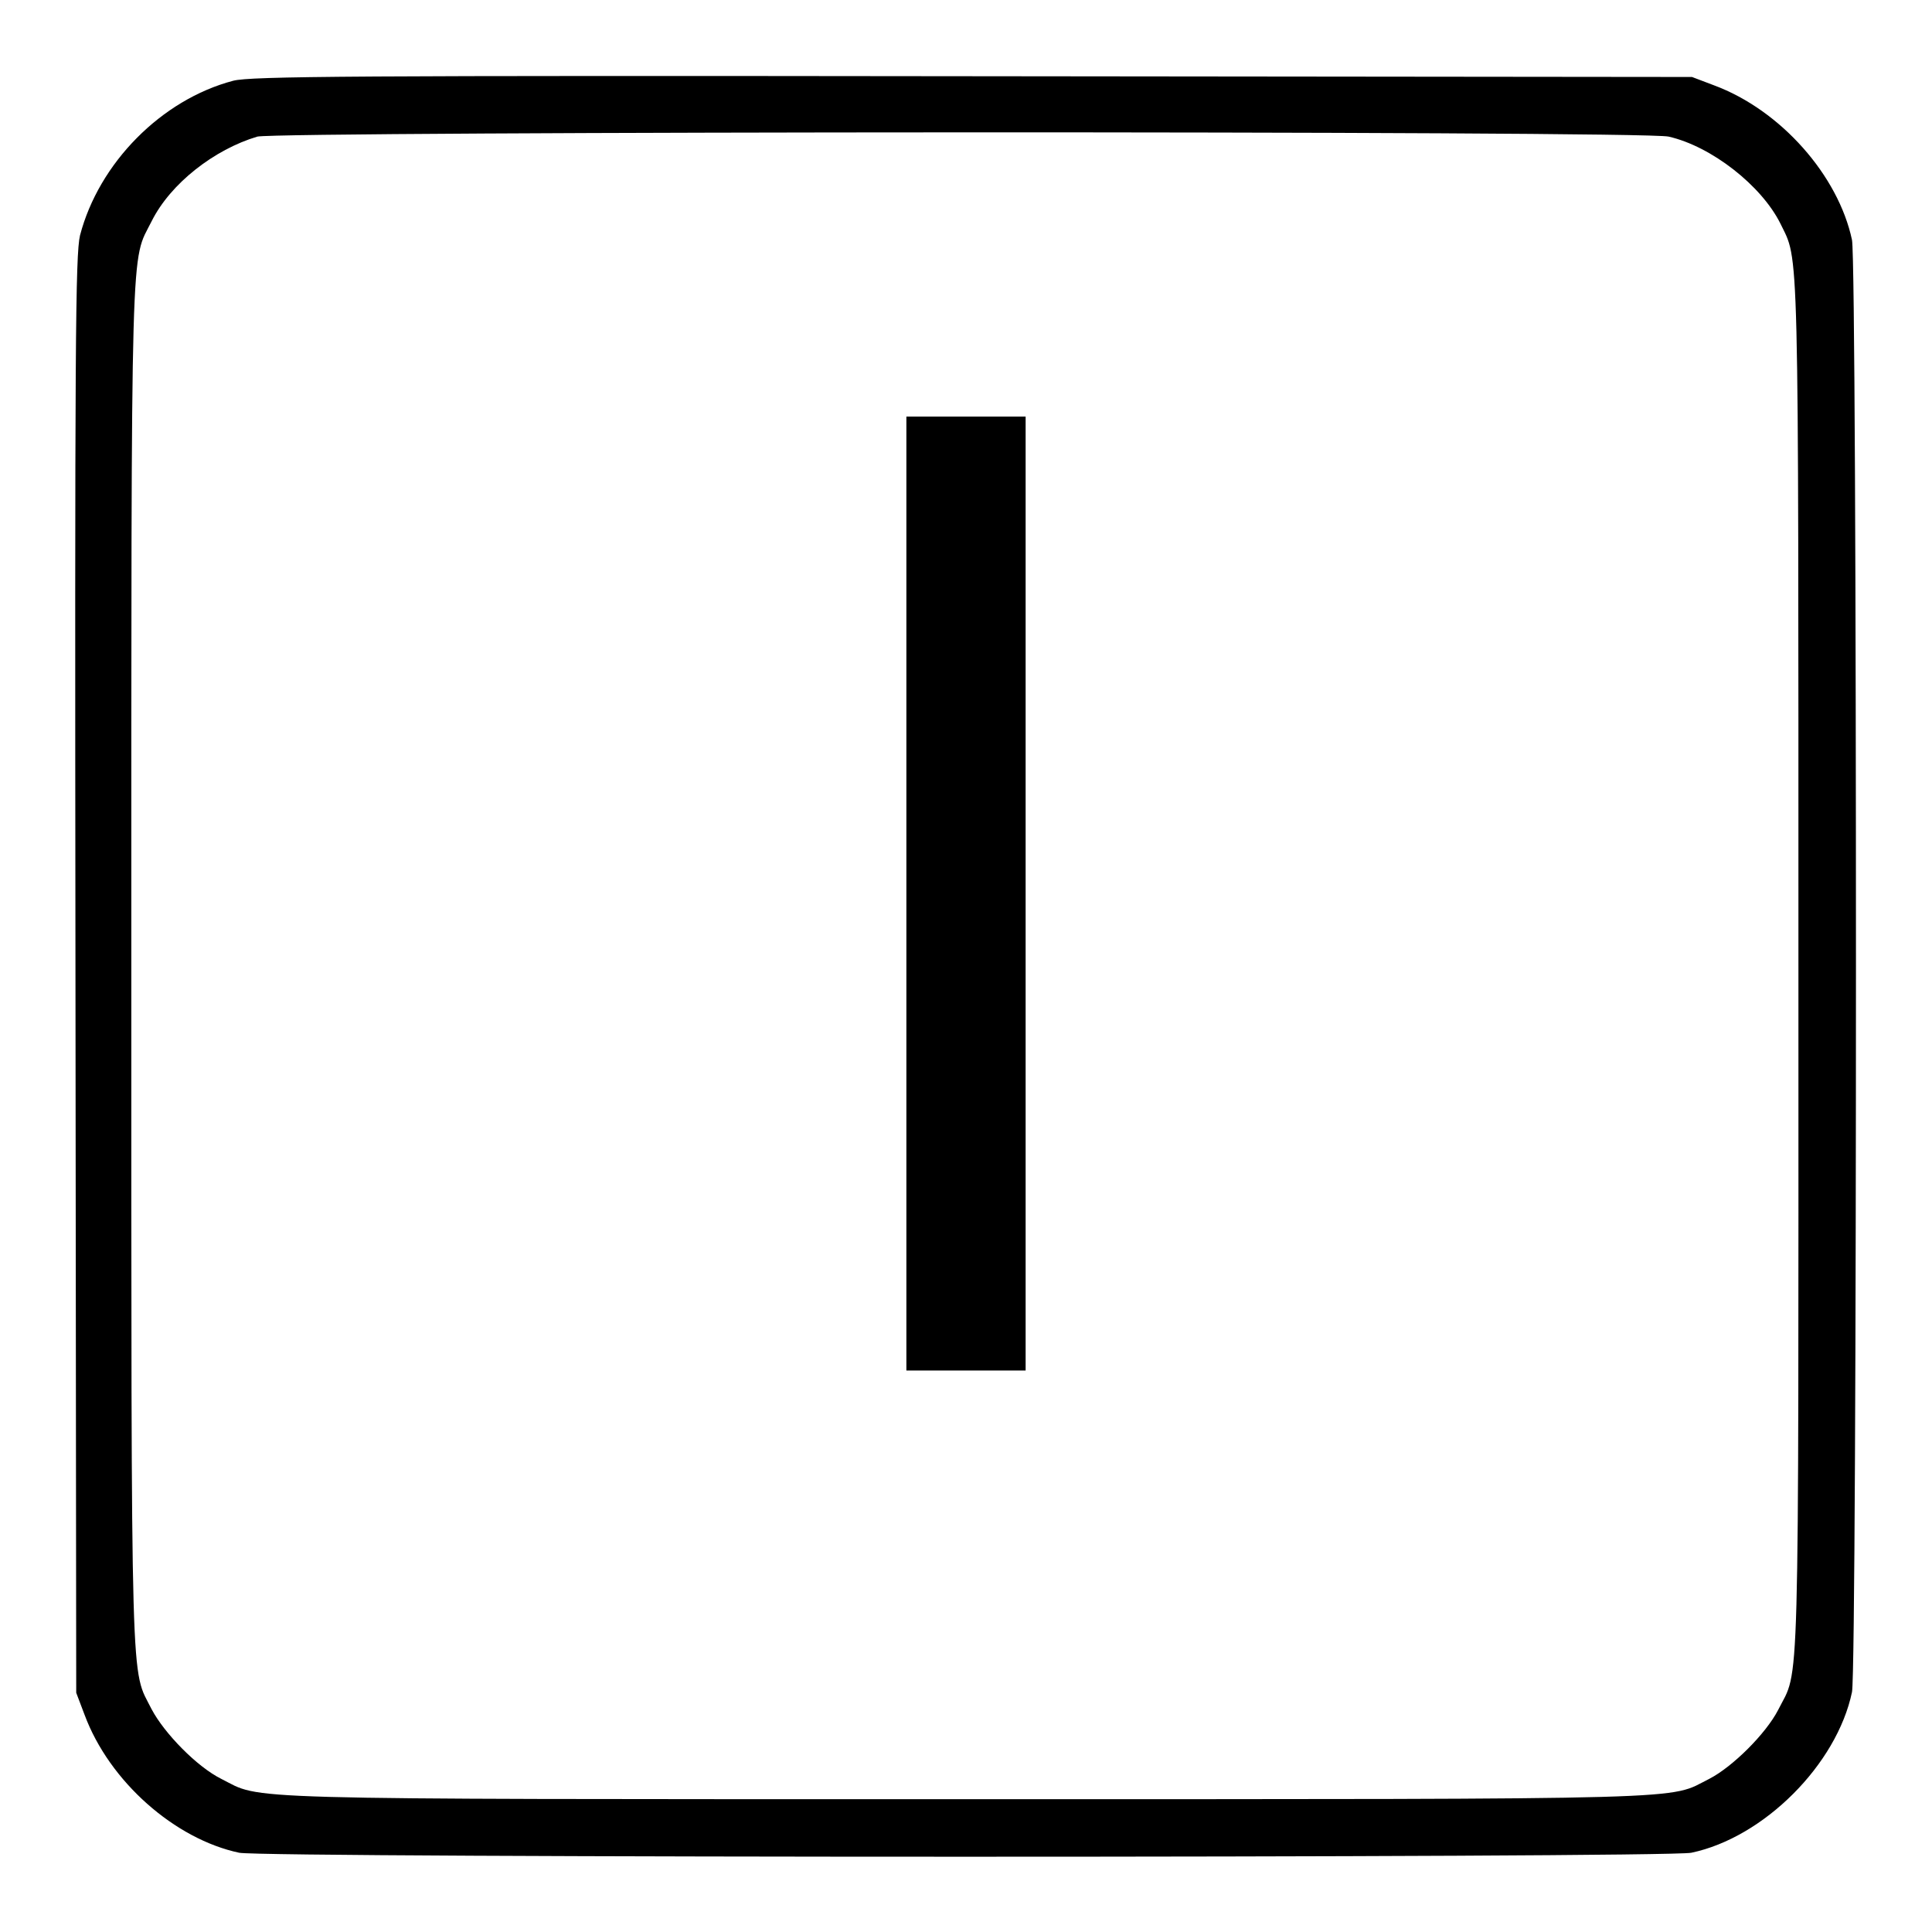 <?xml version="1.0" encoding="utf-8"?>
<!-- Svg Vector Icons : http://www.onlinewebfonts.com/icon -->
<!DOCTYPE svg PUBLIC "-//W3C//DTD SVG 1.1//EN" "http://www.w3.org/Graphics/SVG/1.1/DTD/svg11.dtd">
<svg version="1.1" xmlns="http://www.w3.org/2000/svg" xmlns:xlink="http://www.w3.org/1999/xlink" x="0px" y="0px" viewBox="0 0 256 256" enable-background="new 0 0 256 256" xml:space="preserve">
<g><g><g><path fill="#000000" d="M30.9,10.7c-9.5,2.5-17.8,10.9-20.3,20.5c-0.6,2.6-0.7,13.7-0.6,98l0.1,95.1l1.1,2.9c3.3,8.9,12,16.5,20.5,18.3c3.6,0.7,188.8,0.7,192.4,0c9.6-2,19.3-11.7,21.3-21.3c0.7-3.6,0.7-188.8,0-192.4c-1.8-8.5-9.4-17.2-18.3-20.5l-2.9-1.1l-95.4-0.1C46.4,10,33.2,10.1,30.9,10.7z M221.1,18.1c5.7,1.3,12.3,6.5,14.8,11.5c2.5,5.2,2.4,0.3,2.4,98.4c0,99.9,0.2,92.8-2.7,98.6c-1.6,3.1-6,7.5-9.1,9.1c-5.6,2.8,0.3,2.7-98.6,2.7s-93,0.1-98.6-2.7c-3.2-1.6-7.5-6-9.2-9.2c-2.8-5.6-2.7,0.3-2.7-98.6c0-98.8-0.1-93,2.7-98.6c2.5-5,8.3-9.5,14-11.2C37,17.4,217.8,17.3,221.1,18.1z"/><path fill="#000000" d="M120.1,118.4v63.2h7.9h7.9v-63.2V55.2H128h-7.9V118.4z"/></g></g></g>
</svg>
